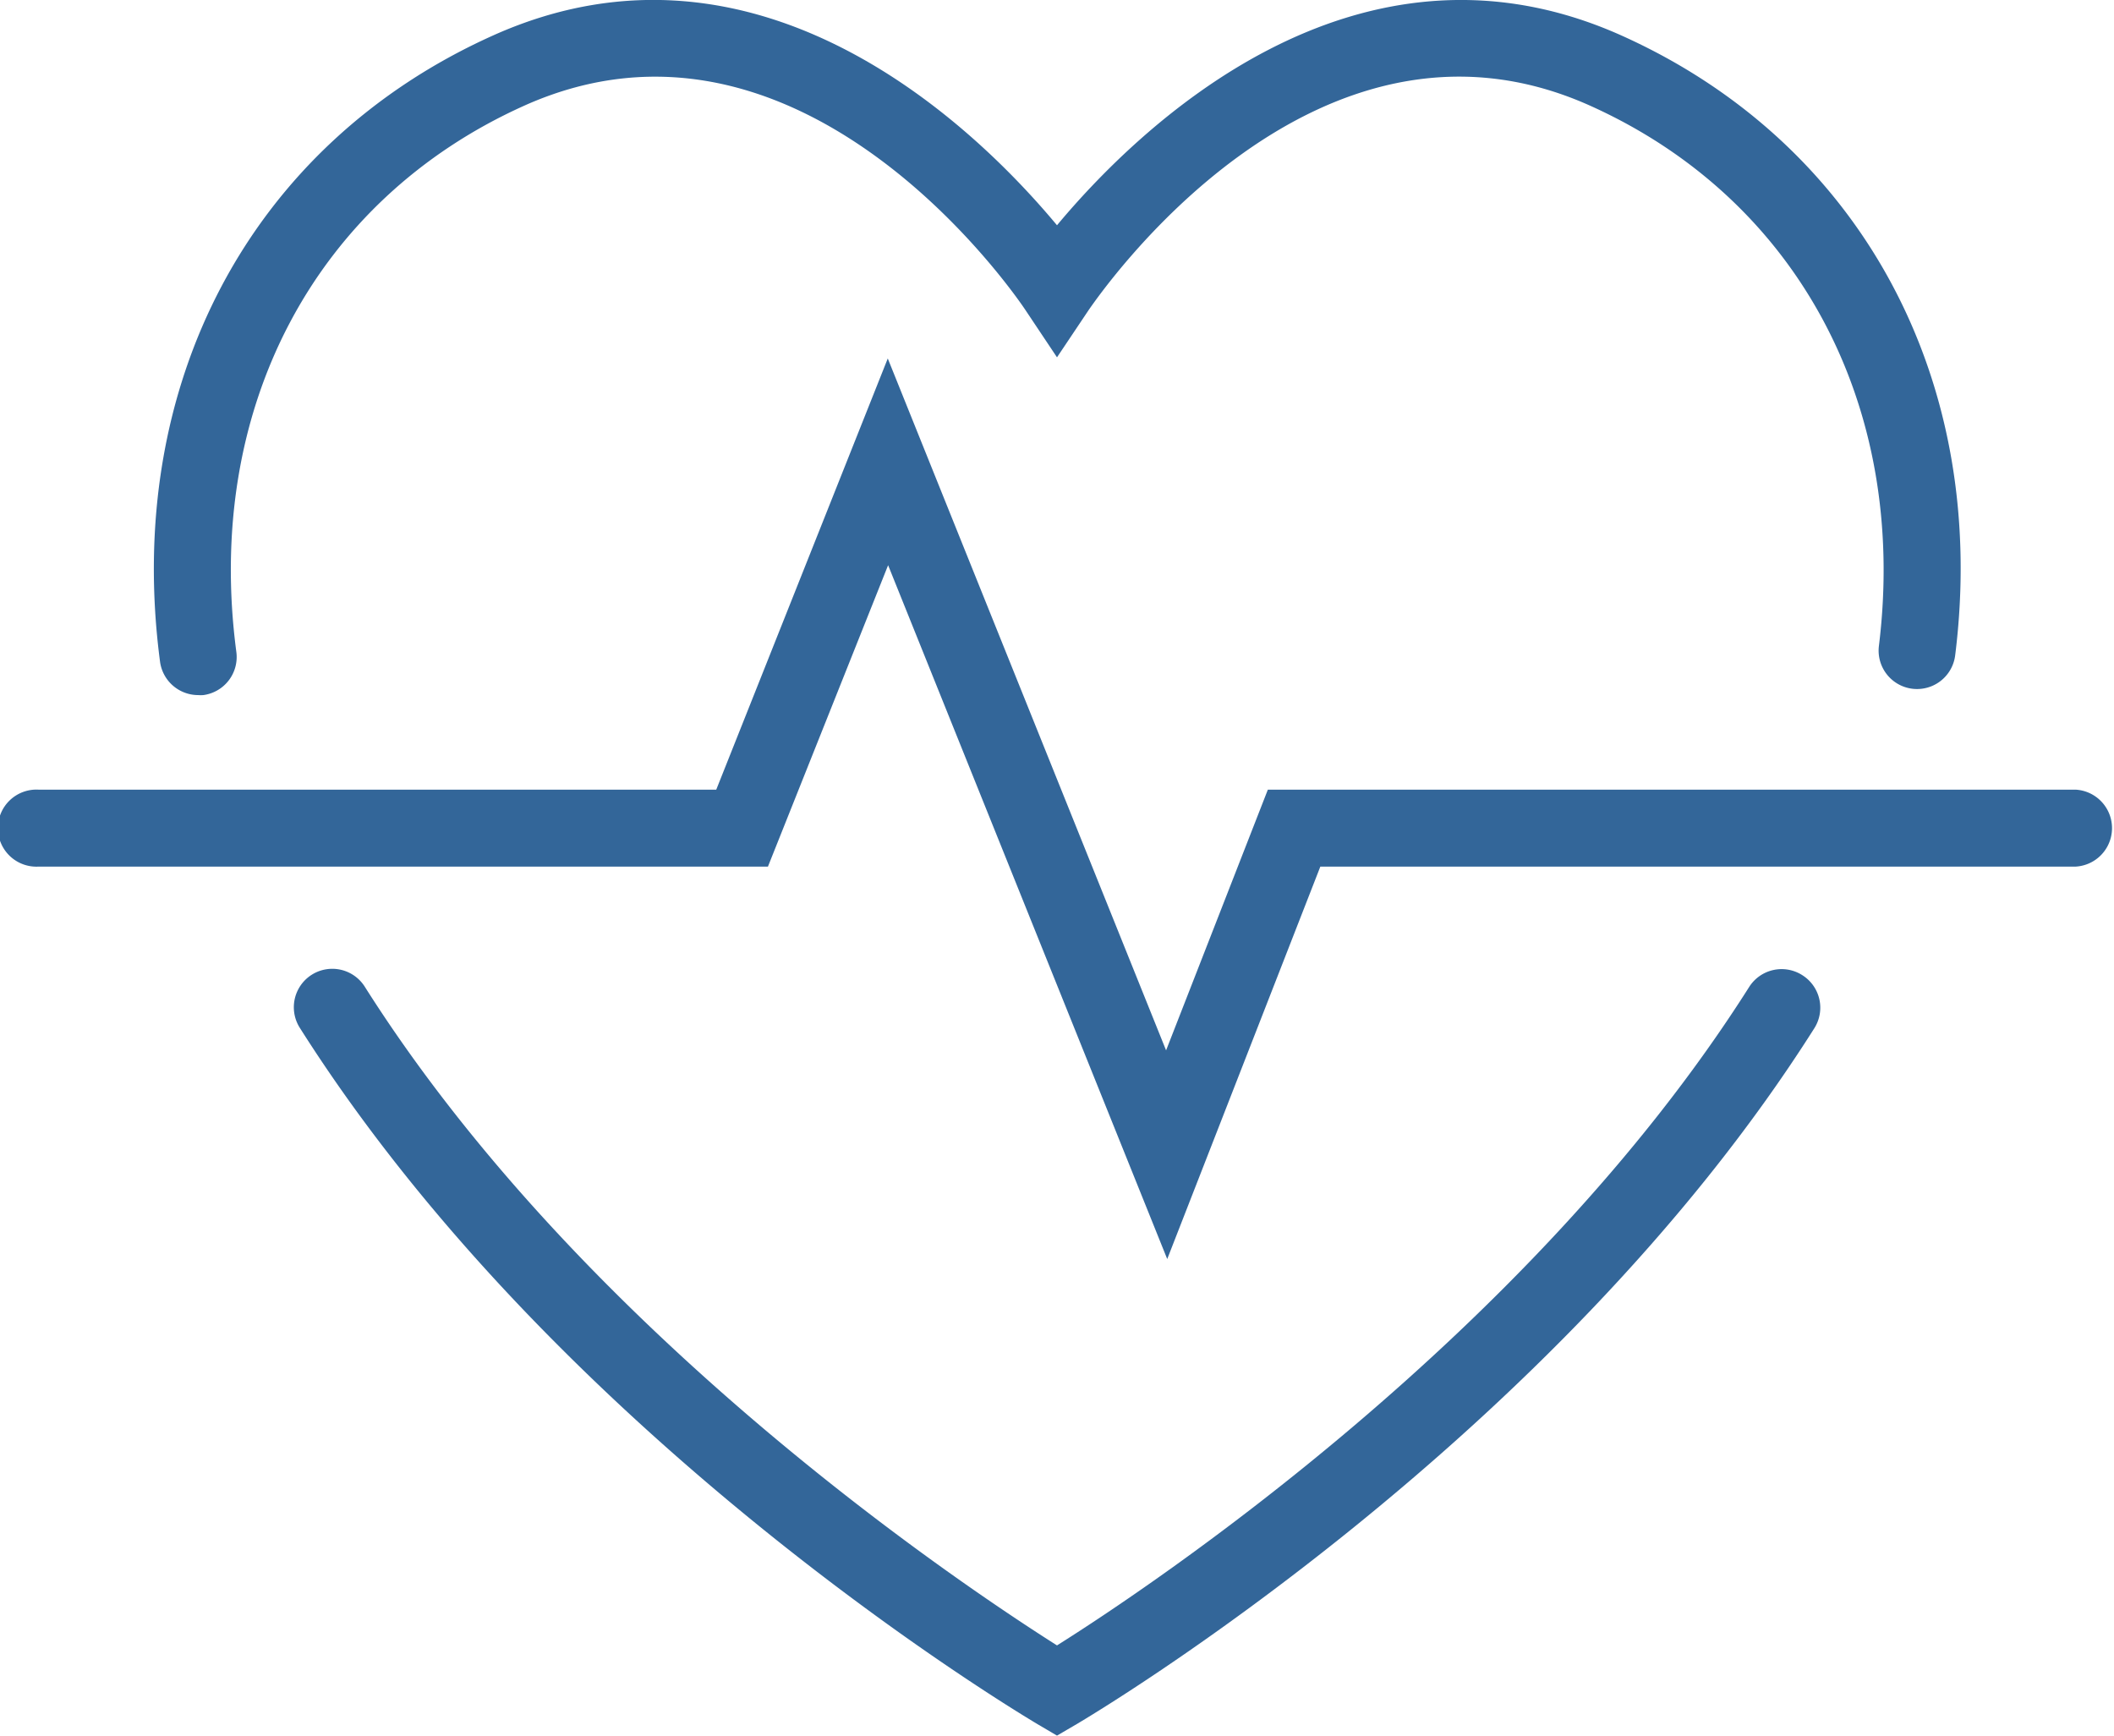 <svg xmlns="http://www.w3.org/2000/svg" viewBox="0 0 184.88 151.79"><defs><style>.a{fill:#369;}</style></defs><title>benefits_wellness</title><path class="a" d="M24.25,69a3.4,3.4,0,0,0,.45,0,3.36,3.36,0,0,0,2.89-3.77C24.78,44,34.42,25.71,52.75,17.46,77,6.57,95.78,34.1,96.57,35.28l2.79,4.18,2.8-4.18C103,34.1,121.76,6.56,146,17.46c18.15,8.17,27.82,26.27,25.24,47.24a3.36,3.36,0,1,0,6.67.82c3-24-8.21-44.77-29.15-54.19C125.32.8,106.28,19.61,99.36,27.91,92.45,19.61,73.41.79,50,11.33,28.85,20.85,17.71,41.84,20.92,66.11A3.37,3.37,0,0,0,24.25,69ZM164.55,93.5a3.36,3.36,0,0,0-4.64,1c-19.33,30.54-52.66,52.65-60.55,57.61-7.88-5-41.21-27.07-60.54-57.61a3.36,3.36,0,0,0-5.68,3.6C56,134.18,96,158,97.66,159l1.7,1,1.71-1c1.69-1,41.71-24.82,64.52-60.86A3.36,3.36,0,0,0,164.55,93.5Z" transform="translate(-6.92 -8.21)"/><path class="a" d="M188.44,77.27H117.8l-8.9,22.8L84.56,39.56l-15,37.71H10.29a3.37,3.37,0,1,0,0,6.73H74.08L84.59,57.64,109,118.32,122.39,84h66.05a3.37,3.37,0,0,0,0-6.73Z" transform="translate(-6.92 -8.21)"/></svg>